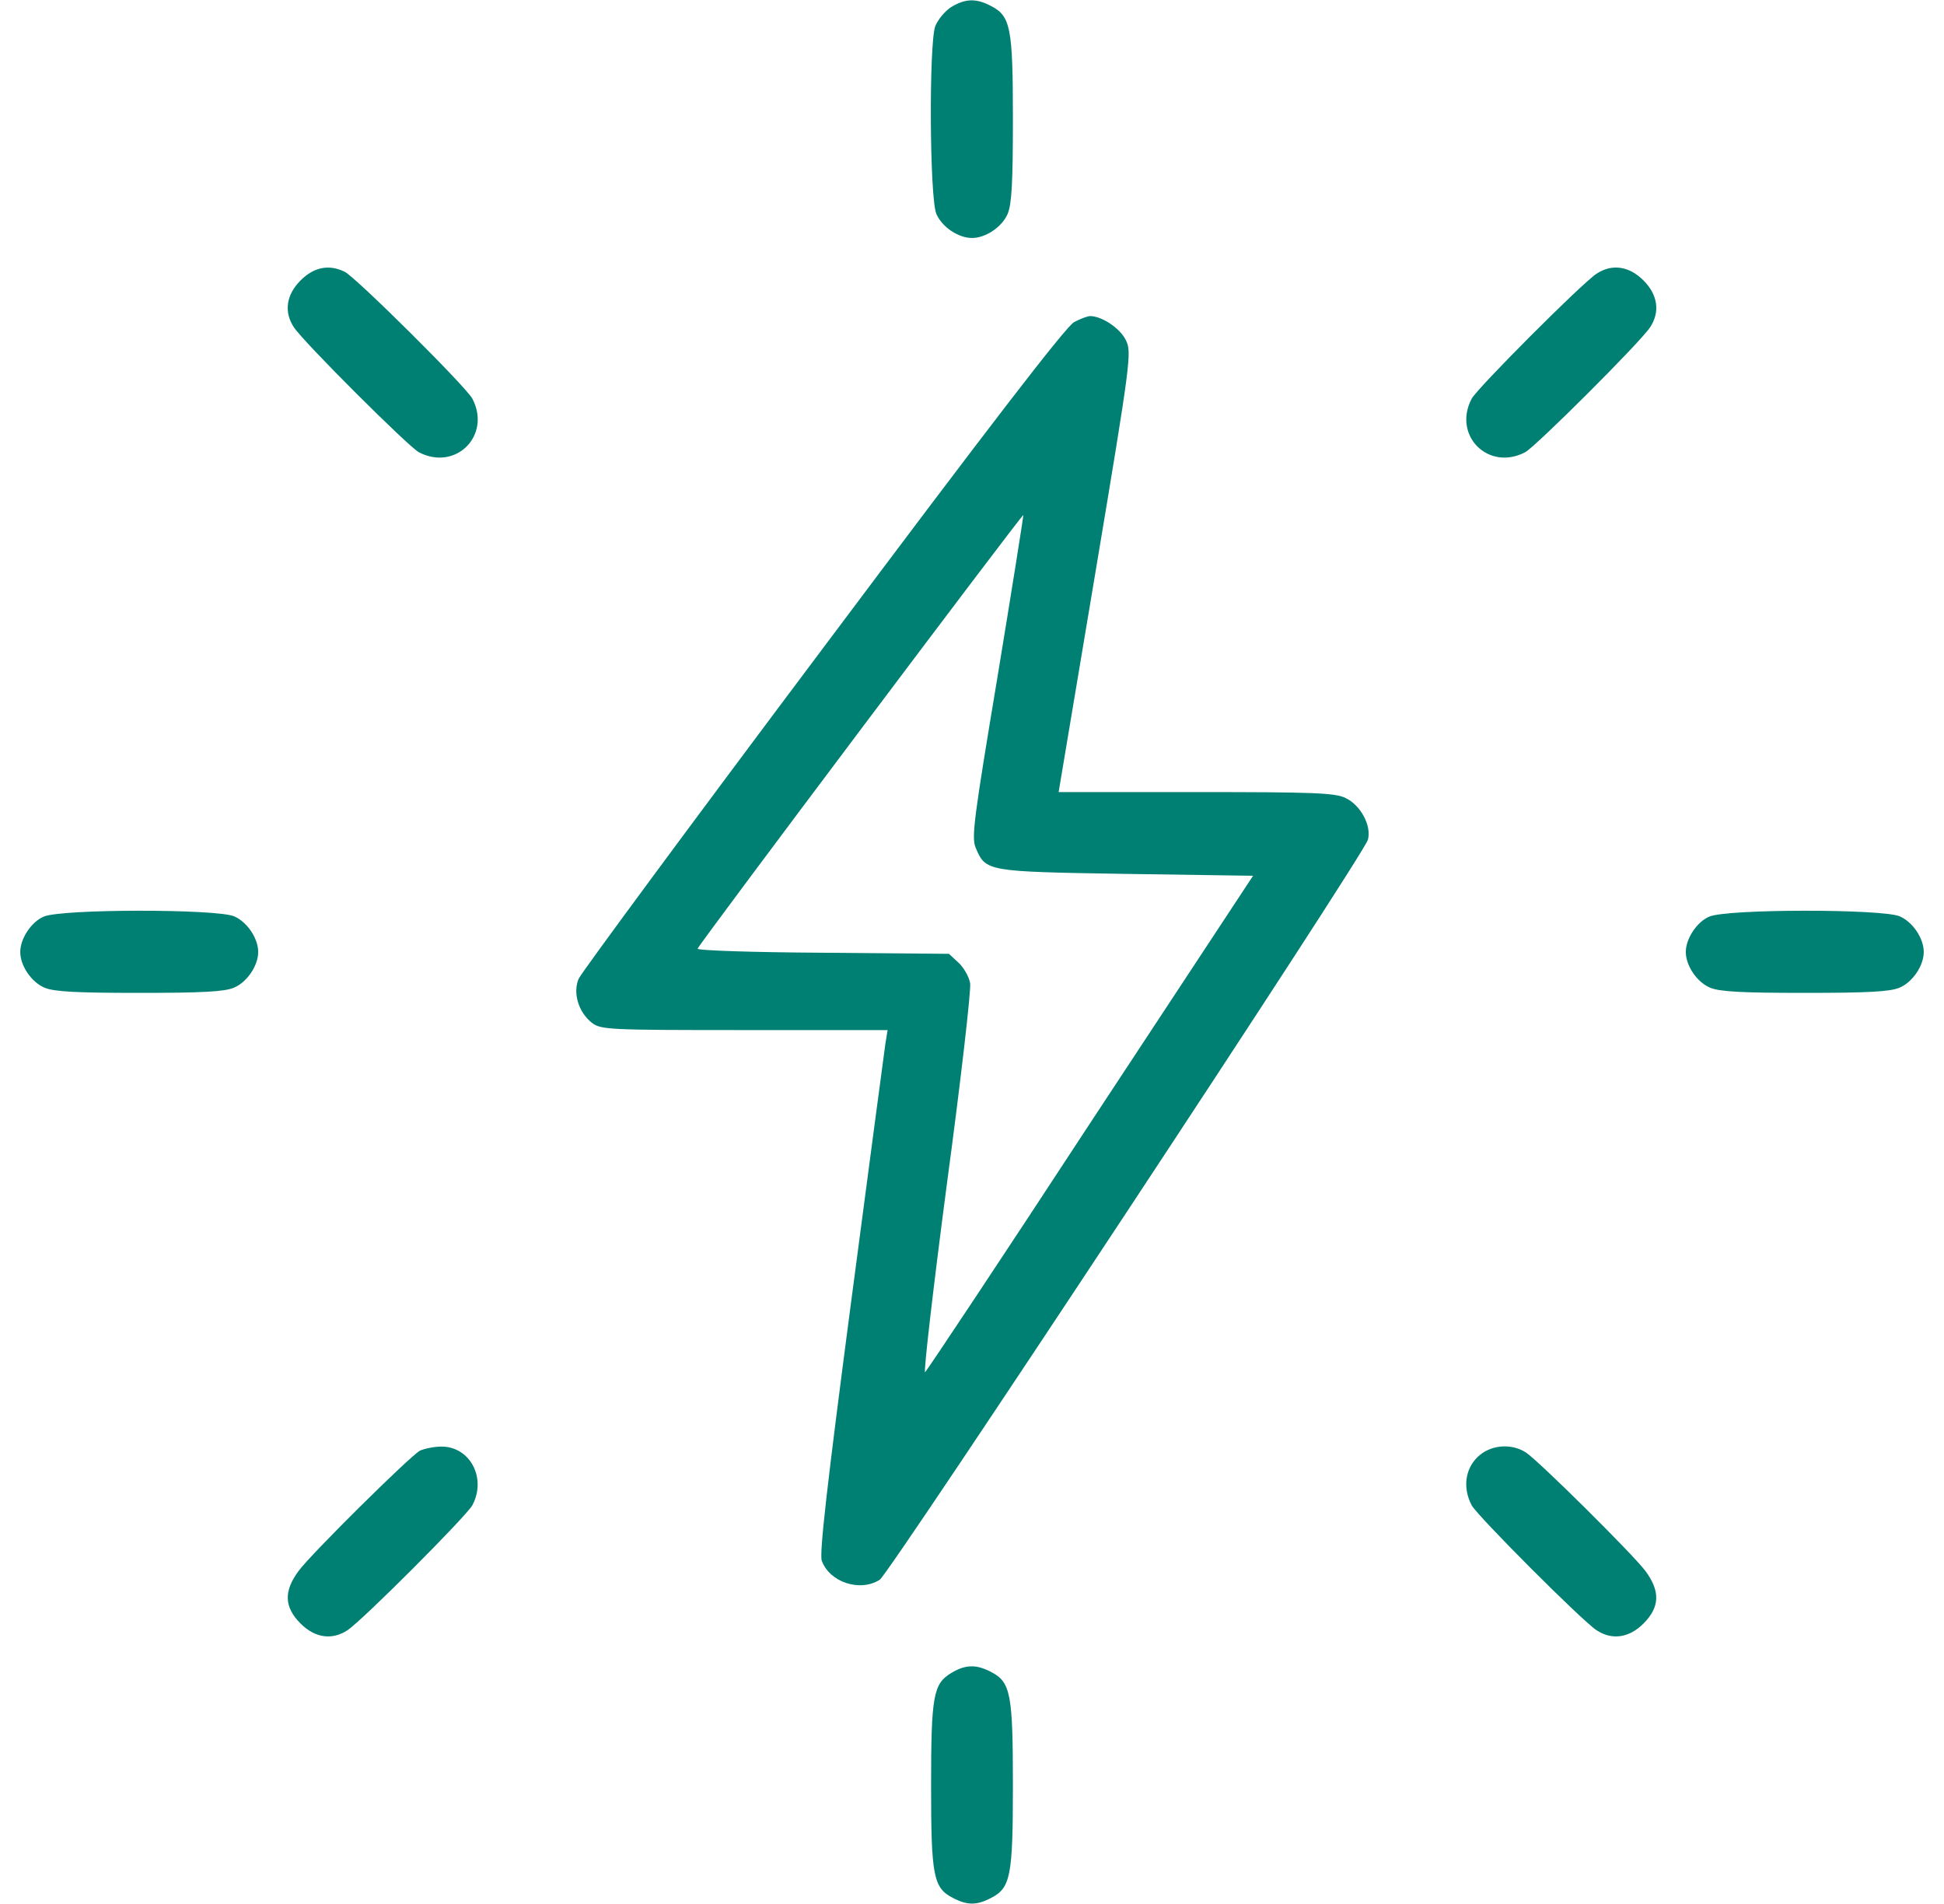 <svg width="48" height="47" viewBox="0 0 48 47" fill="none" xmlns="http://www.w3.org/2000/svg">
<g clip-path="url(#clip0_2653_25385)">
<path d="M23.486 0.174C23.33 0.275 23.155 0.487 23.091 0.652C22.935 1.111 22.953 4.874 23.119 5.278C23.256 5.6 23.66 5.875 24 5.875C24.34 5.875 24.744 5.6 24.881 5.278C24.982 5.04 25.01 4.48 25.01 2.938C25.01 0.688 24.955 0.395 24.468 0.147C24.101 -0.046 23.835 -0.037 23.486 0.174Z" fill="#007F73"/>
<path d="M7.422 6.922C7.064 7.28 7.008 7.702 7.256 8.078C7.504 8.455 10.075 11.016 10.341 11.163C11.249 11.64 12.14 10.75 11.663 9.841C11.507 9.547 8.799 6.857 8.514 6.711C8.128 6.518 7.752 6.591 7.422 6.922Z" fill="#007F73"/>
<path d="M39.422 6.756C39.046 7.004 36.484 9.575 36.338 9.841C35.86 10.75 36.751 11.64 37.66 11.163C37.926 11.016 40.496 8.455 40.744 8.078C40.992 7.702 40.937 7.28 40.579 6.922C40.221 6.564 39.798 6.509 39.422 6.756Z" fill="#007F73"/>
<path d="M26.524 7.95C26.331 8.042 24.385 10.575 20.328 15.991C17.069 20.333 14.352 24.014 14.288 24.161C14.141 24.51 14.279 24.978 14.609 25.244C14.839 25.419 14.976 25.428 18.382 25.428H21.916L21.861 25.768C21.834 25.96 21.448 28.852 21.007 32.203C20.429 36.6 20.227 38.353 20.291 38.528C20.484 39.06 21.237 39.308 21.723 38.996C21.98 38.821 33.684 21.095 33.776 20.728C33.868 20.379 33.593 19.874 33.225 19.7C32.968 19.571 32.427 19.553 29.535 19.553H26.139L27.048 14.128C27.92 8.914 27.947 8.694 27.8 8.4C27.663 8.106 27.204 7.803 26.919 7.803C26.855 7.803 26.68 7.867 26.524 7.95ZM24.633 16.689C24.046 20.214 23.982 20.673 24.092 20.93C24.34 21.517 24.358 21.517 27.809 21.573L30.94 21.619L26.937 27.695C24.744 31.046 22.898 33.818 22.843 33.873C22.797 33.919 23.036 31.845 23.376 29.256C23.724 26.677 23.982 24.427 23.954 24.271C23.927 24.115 23.798 23.886 23.669 23.767L23.431 23.546L20.319 23.519C18.602 23.509 17.207 23.464 17.225 23.418C17.271 23.289 25.239 12.687 25.267 12.714C25.276 12.723 24.991 14.513 24.633 16.689Z" fill="#007F73"/>
<path d="M1.078 22.628C0.775 22.756 0.5 23.169 0.5 23.5C0.5 23.84 0.775 24.244 1.097 24.381C1.335 24.482 1.895 24.51 3.438 24.51C4.98 24.51 5.54 24.482 5.778 24.381C6.1 24.244 6.375 23.84 6.375 23.5C6.375 23.16 6.1 22.756 5.778 22.619C5.338 22.435 1.51 22.435 1.078 22.628Z" fill="#007F73"/>
<path d="M42.203 22.628C41.9 22.756 41.625 23.169 41.625 23.5C41.625 23.84 41.9 24.244 42.222 24.381C42.46 24.482 43.02 24.51 44.562 24.51C46.105 24.51 46.665 24.482 46.903 24.381C47.225 24.244 47.5 23.84 47.5 23.5C47.5 23.16 47.225 22.756 46.903 22.619C46.463 22.435 42.635 22.435 42.203 22.628Z" fill="#007F73"/>
<path d="M10.368 35.811C10.111 35.958 7.697 38.344 7.376 38.776C6.999 39.281 7.018 39.675 7.422 40.079C7.78 40.437 8.202 40.492 8.578 40.244C8.955 39.996 11.516 37.426 11.662 37.16C12.021 36.49 11.607 35.71 10.901 35.71C10.708 35.71 10.469 35.765 10.368 35.811Z" fill="#007F73"/>
<path d="M36.475 35.976C36.172 36.279 36.117 36.738 36.338 37.16C36.484 37.426 39.046 39.996 39.422 40.244C39.798 40.492 40.221 40.437 40.579 40.079C40.983 39.675 41.001 39.281 40.624 38.776C40.312 38.363 38.017 36.086 37.678 35.856C37.311 35.618 36.787 35.664 36.475 35.976Z" fill="#007F73"/>
<path d="M23.486 41.3C23.045 41.566 22.99 41.86 22.99 44.081C22.99 46.312 23.045 46.606 23.532 46.853C23.881 47.037 24.119 47.037 24.468 46.853C24.955 46.606 25.01 46.312 25.01 44.063C25.01 41.814 24.955 41.52 24.468 41.272C24.101 41.08 23.835 41.089 23.486 41.3Z" fill="#007F73"/>
</g>
<defs>
<clipPath id="clip0_2653_25385">
<rect width="47" height="47" fill="white" transform="translate(0.5)"/>
</clipPath>
</defs>
</svg>
